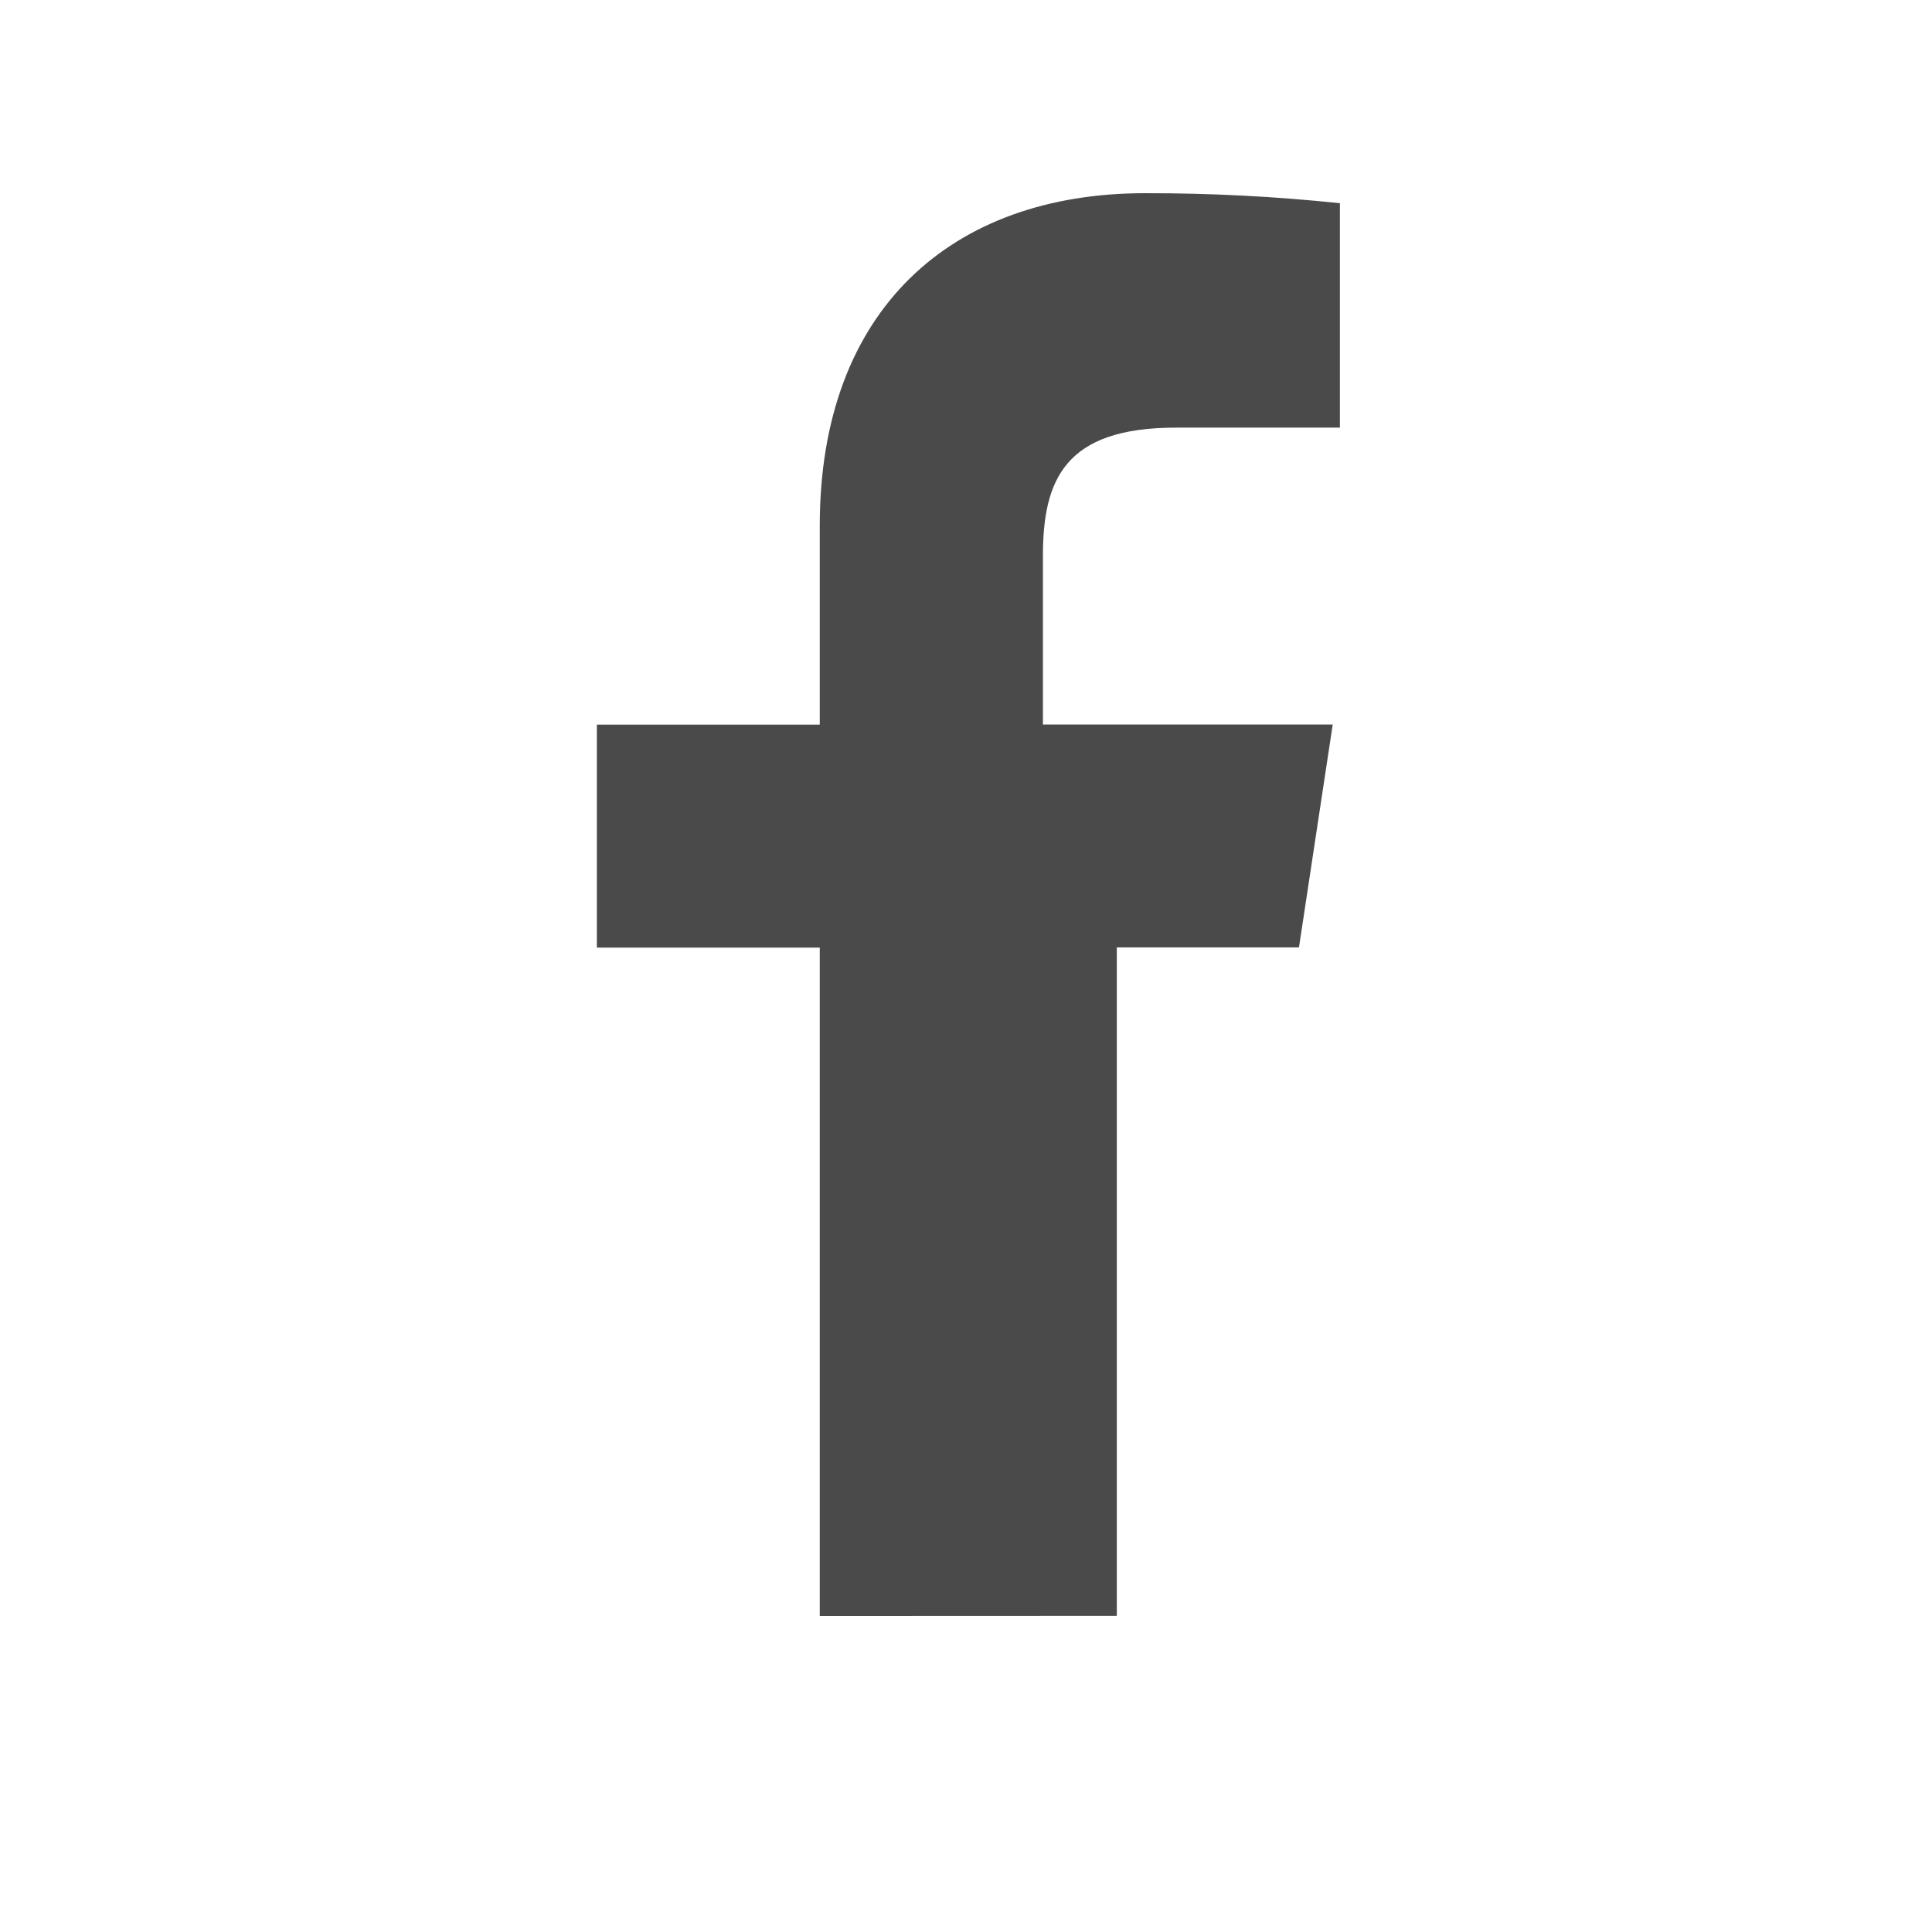<svg width="32" height="32" viewBox="0 0 32 32" fill="none" xmlns="http://www.w3.org/2000/svg">
<g clip-path="url(#clip0_1_1043)">
<path d="M18.498 26.763V15.692H21.515L22.074 12H17.274V9.211C17.274 7.946 17.636 7.083 19.476 7.083H22.193V3.366C21.12 3.253 20.042 3.198 18.962 3.2C15.762 3.2 13.578 5.127 13.578 8.705V12.002H9.886V15.695H13.578V26.765L18.498 26.763Z" fill="#4A4A4A"/>
</g>
<defs>
<clipPath id="clip0_1_1043">
<rect width="32" height="32" fill="white"/>
</clipPath>
</defs>
</svg>

